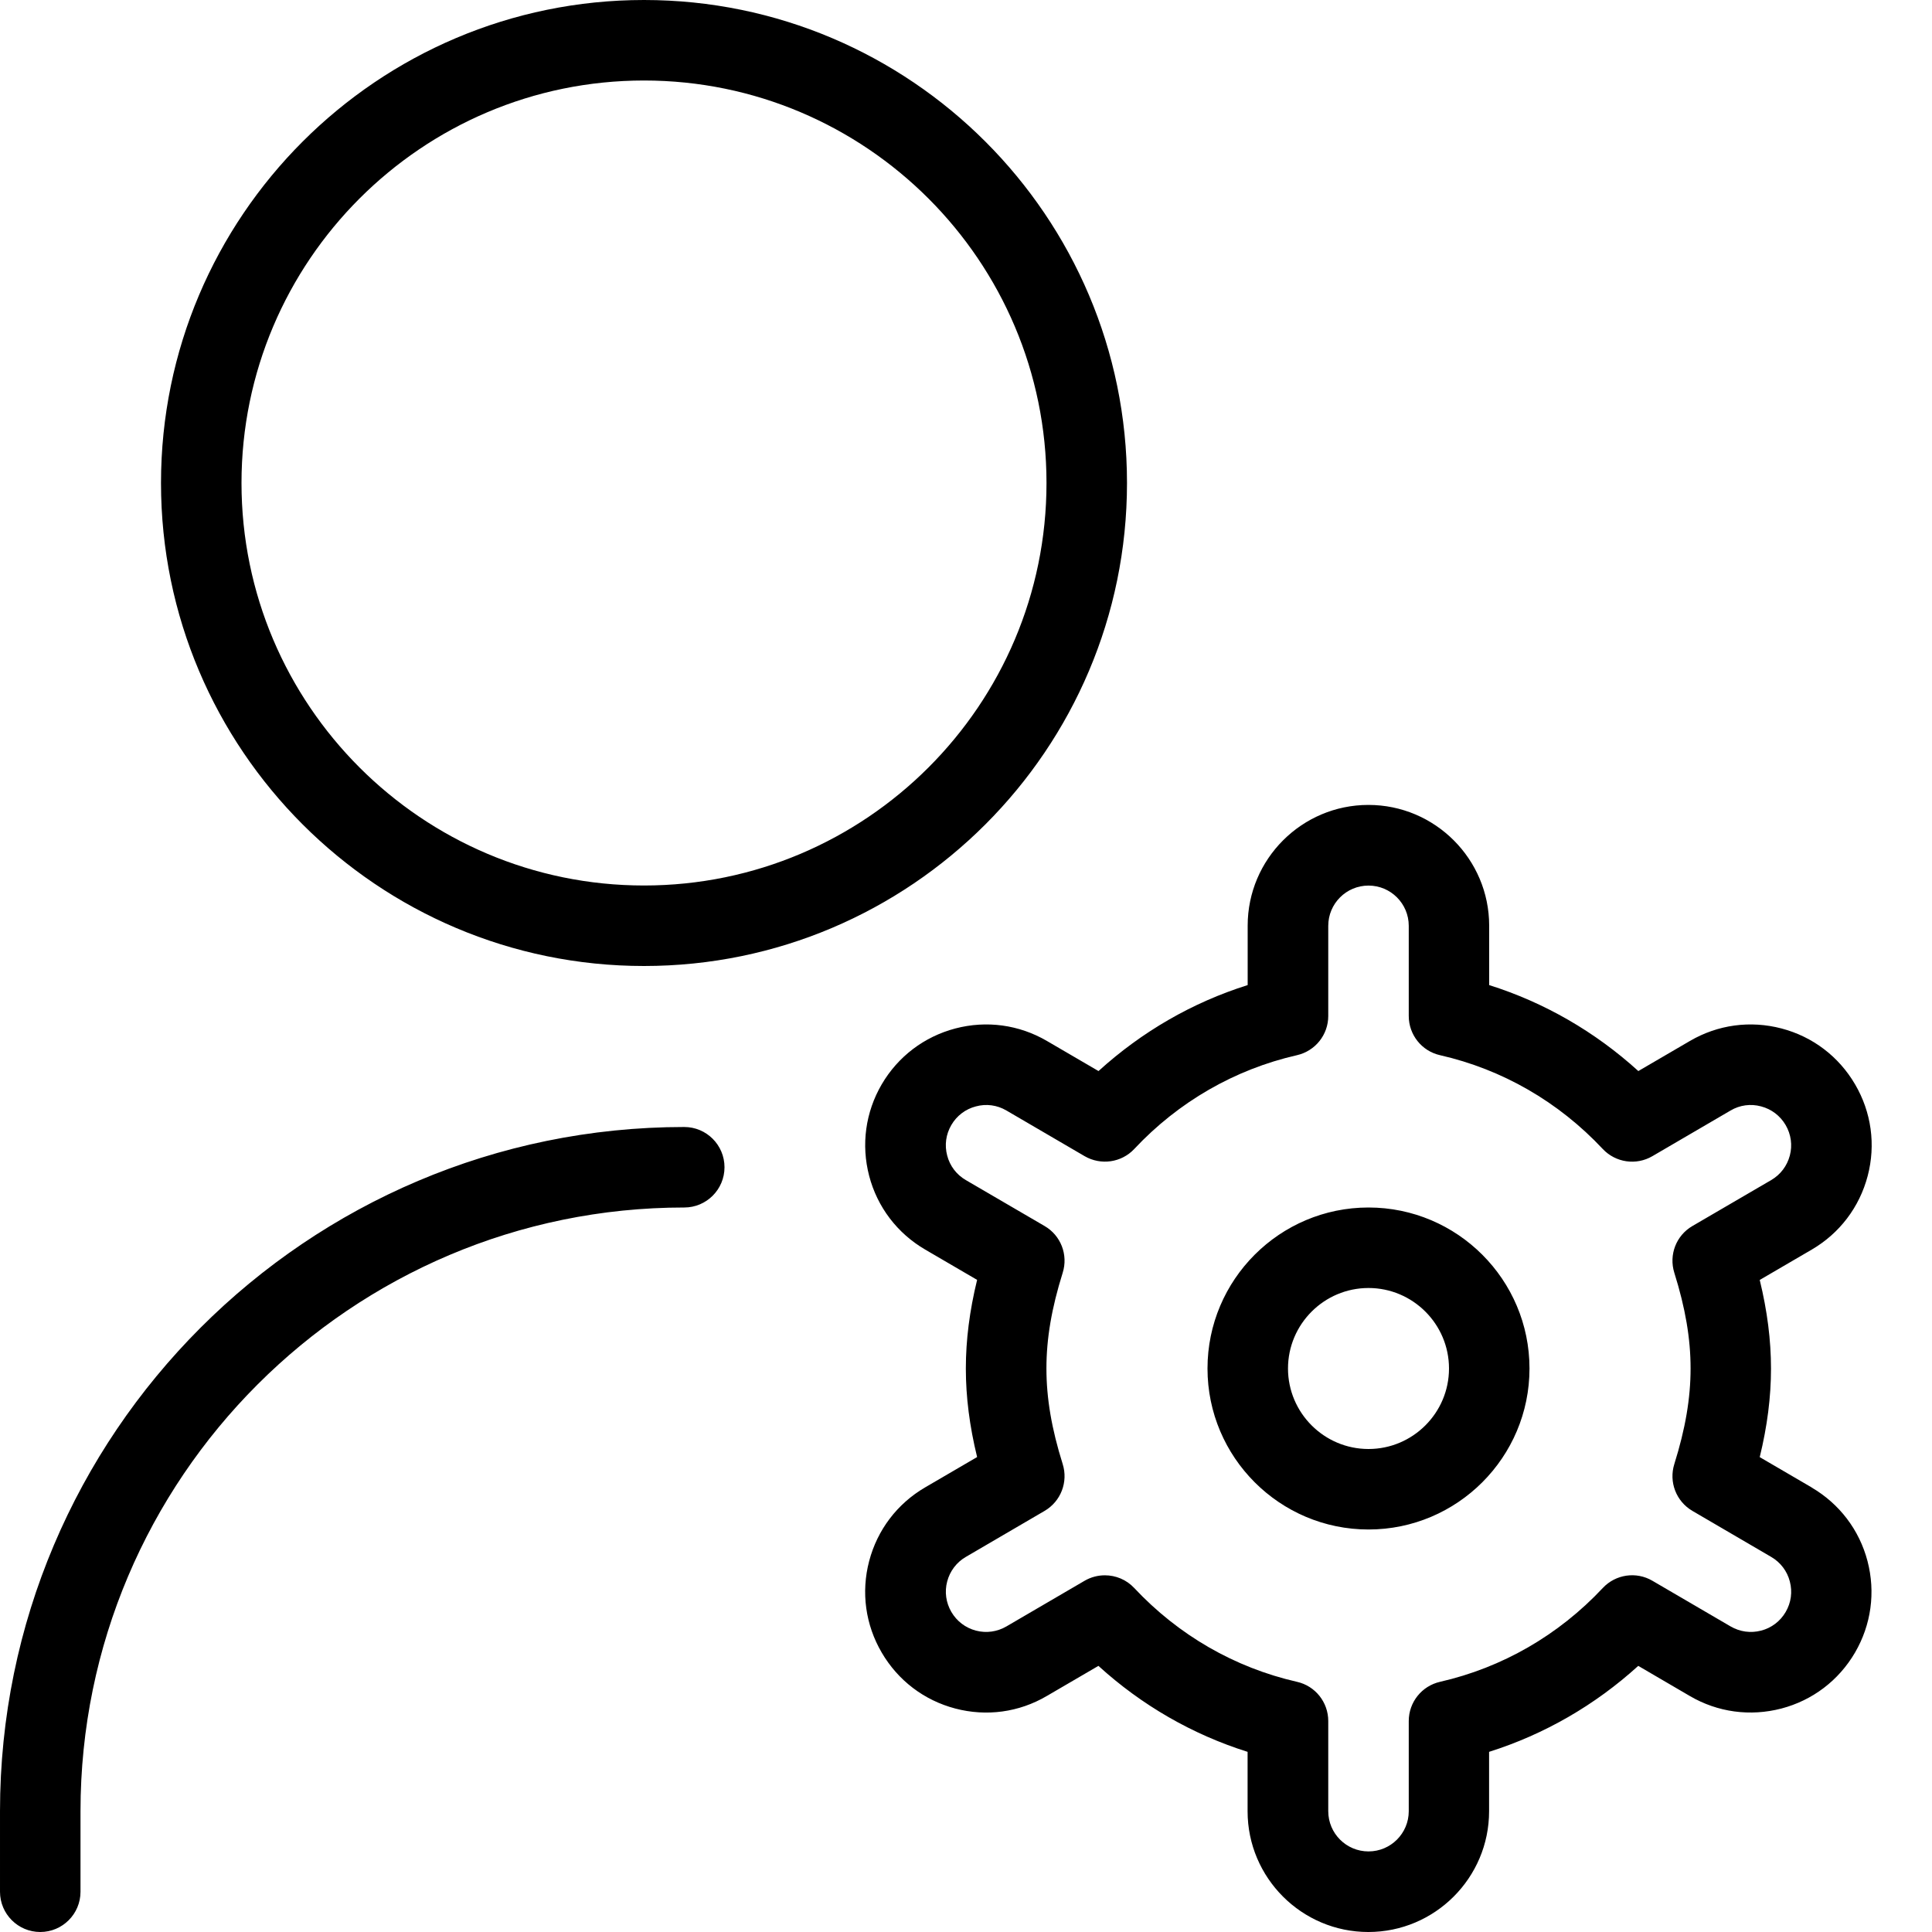 <?xml version="1.0" encoding="UTF-8"?> <svg xmlns="http://www.w3.org/2000/svg" id="Layer_1" data-name="Layer 1" viewBox="0 0 24 24"><path d="m8,12c3.309,0,6-2.691,6-6S11.309,0,8,0,2,2.691,2,6s2.691,6,6,6Zm0-11c2.757,0,5,2.243,5,5s-2.243,5-5,5-5-2.243-5-5S5.243,1,8,1Zm1,13.5c0,.276-.224.5-.5.5-4.136,0-7.5,3.364-7.5,7.5v1c0,.276-.224.5-.5.5s-.5-.224-.5-.5v-1c0-4.687,3.813-8.5,8.5-8.5.276,0,.5.224.5.5Zm8,.5c-1.103,0-2,.897-2,2s.897,2,2,2,2-.897,2-2-.897-2-2-2Zm0,3c-.551,0-1-.449-1-1s.449-1,1-1,1,.449,1,1-.449,1-1,1Zm5.506.478l-.646-.377c.094-.385.14-.747.14-1.1s-.046-.715-.14-1.101l.646-.377c.346-.202.593-.527.695-.915s.046-.792-.156-1.137c-.202-.346-.526-.593-.914-.695-.389-.102-.792-.047-1.138.155l-.641.374c-.537-.488-1.167-.852-1.853-1.068v-.738c0-.827-.673-1.5-1.5-1.5s-1.5.673-1.5,1.5v.738c-.687.216-1.316.58-1.853,1.068l-.641-.374c-.346-.202-.75-.257-1.138-.155-.387.102-.712.349-.914.694-.202.346-.257.75-.156,1.137s.349.713.695.915l.646.377c-.094.385-.14.748-.14,1.101s.046.715.14,1.1l-.646.377c-.346.202-.593.527-.695.915s-.046.792.156,1.137c.202.346.526.593.914.695.388.102.792.047,1.137-.156l.641-.374c.537.489,1.167.852,1.853,1.068v.738c0,.827.673,1.5,1.5,1.5s1.5-.673,1.5-1.5v-.738c.687-.217,1.316-.58,1.853-1.068l.64.374c.346.203.75.257,1.138.156.388-.102.712-.349.914-.694.202-.346.257-.75.156-1.137s-.349-.713-.695-.915Zm-.324,1.547c-.067.115-.176.198-.305.231-.129.034-.264.015-.379-.052l-.971-.567c-.201-.118-.457-.081-.617.09-.549.586-1.249.989-2.021,1.165-.228.052-.389.254-.389.487v1.12c0,.276-.224.5-.5.5s-.5-.224-.5-.5v-1.12c0-.233-.161-.436-.389-.487-.773-.176-1.472-.579-2.021-1.165-.097-.104-.23-.158-.365-.158-.086,0-.173.022-.252.068l-.971.567c-.115.067-.25.086-.379.052-.129-.034-.237-.116-.305-.232-.067-.115-.086-.25-.052-.378.034-.129.116-.238.231-.305l.979-.572c.202-.118.295-.359.225-.582-.138-.439-.202-.817-.202-1.188s.064-.748.202-1.188c.07-.223-.023-.464-.225-.581l-.979-.571c-.115-.067-.198-.176-.231-.305-.034-.129-.016-.263.052-.379.067-.115.176-.198.305-.231.128-.035.263-.017.379.051l.971.567c.201.117.458.081.617-.089.549-.586,1.249-.989,2.021-1.165.228-.052.389-.254.389-.487v-1.12c0-.276.224-.5.5-.5s.5.224.5.5v1.12c0,.233.161.436.389.487.773.176,1.472.579,2.021,1.165.16.17.416.207.617.089l.971-.567c.115-.068.25-.086.379-.051.129.034.237.116.305.232.067.115.086.25.052.378-.034.129-.116.238-.231.305l-.979.571c-.202.117-.295.358-.225.581.138.44.202.818.202,1.188s-.064.748-.202,1.188c-.07.223.023.464.225.582l.979.572c.115.067.198.176.231.305.034.129.016.263-.052.379Z"></path></svg> 